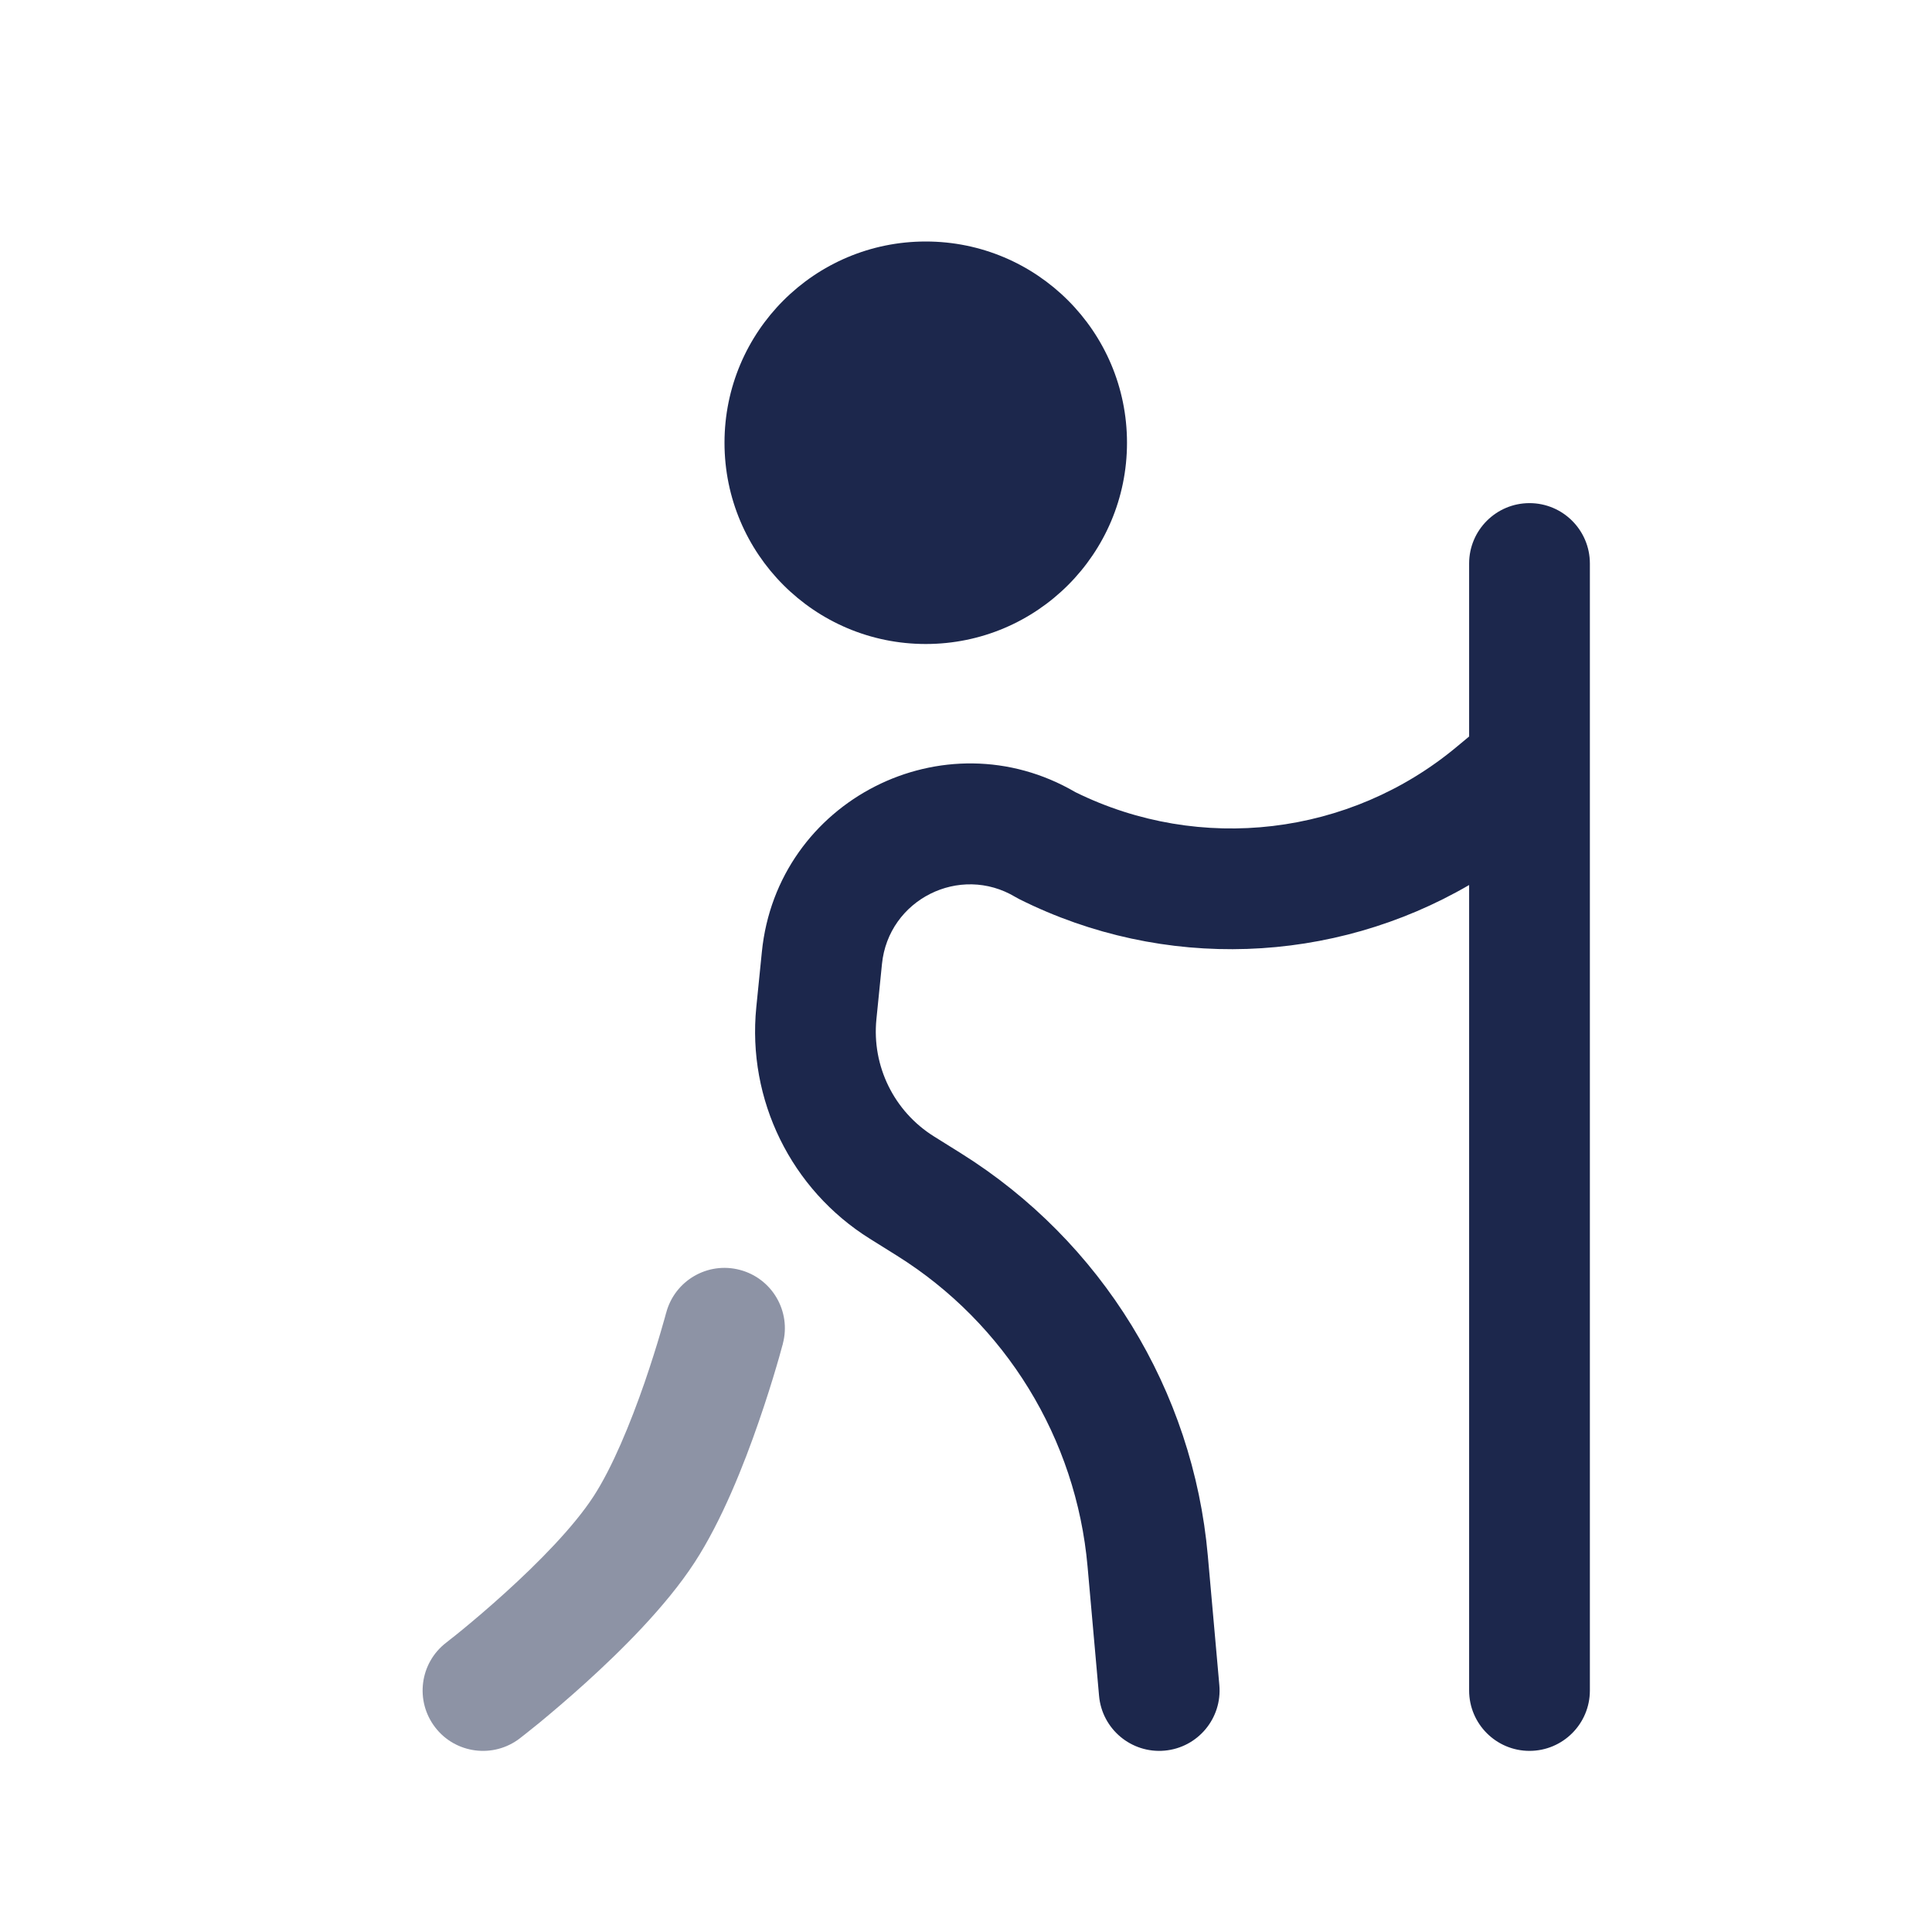 <?xml version="1.0" encoding="utf-8"?><!-- Uploaded to: SVG Repo, www.svgrepo.com, Generator: SVG Repo Mixer Tools -->
<svg width="800px" height="800px" viewBox="0 0 24 24" fill="none" xmlns="http://www.w3.org/2000/svg">
<path d="M14 5.5C14 6.881 12.881 8 11.5 8C10.119 8 9 6.881 9 5.5C9 4.119 10.119 3 11.5 3C12.881 3 14 4.119 14 5.5Z" fill="#1C274C"/>
<path fill-rule="evenodd" clip-rule="evenodd" d="M19 6.25C19.414 6.25 19.75 6.586 19.75 7V21C19.75 21.414 19.414 21.75 19 21.75C18.586 21.75 18.25 21.414 18.25 21V10.994C16.556 11.98 14.456 12.066 12.665 11.171C12.647 11.162 12.631 11.153 12.614 11.143C11.923 10.729 11.036 11.174 10.956 11.976L10.887 12.662C10.829 13.243 11.106 13.807 11.602 14.117L11.935 14.325C13.685 15.419 14.822 17.27 15.004 19.326L15.147 20.933C15.184 21.346 14.879 21.71 14.467 21.747C14.054 21.784 13.69 21.479 13.653 21.067L13.51 19.459C13.369 17.871 12.492 16.442 11.14 15.597L10.807 15.389C9.827 14.777 9.28 13.662 9.395 12.512L9.464 11.826C9.652 9.941 11.728 8.888 13.358 9.84C14.909 10.605 16.767 10.385 18.096 9.277L18.25 9.149V7C18.25 6.586 18.586 6.25 19 6.25Z" fill="#1C274C"/>
<g opacity="0.5">
<path d="M9.191 15.775C9.591 15.88 9.831 16.29 9.725 16.691L9.725 16.693L9.724 16.698L9.719 16.714L9.703 16.772C9.69 16.822 9.67 16.892 9.644 16.979C9.593 17.153 9.518 17.394 9.424 17.665C9.243 18.19 8.968 18.888 8.628 19.41C8.271 19.958 7.71 20.511 7.277 20.903C7.054 21.105 6.851 21.276 6.704 21.398C6.63 21.458 6.569 21.506 6.527 21.54L6.477 21.579L6.463 21.59L6.458 21.594C6.13 21.847 5.658 21.786 5.406 21.458C5.153 21.129 5.214 20.659 5.542 20.406L5.545 20.404L5.554 20.397L5.595 20.364C5.632 20.336 5.685 20.293 5.752 20.238C5.885 20.129 6.069 19.973 6.27 19.791C6.687 19.414 7.126 18.968 7.372 18.59C7.606 18.231 7.832 17.68 8.007 17.175C8.091 16.93 8.159 16.712 8.205 16.555C8.228 16.476 8.246 16.413 8.258 16.371L8.271 16.323L8.274 16.312L8.275 16.31C8.38 15.909 8.79 15.669 9.191 15.775Z" fill="#1C274C"/>
</g>
</svg>